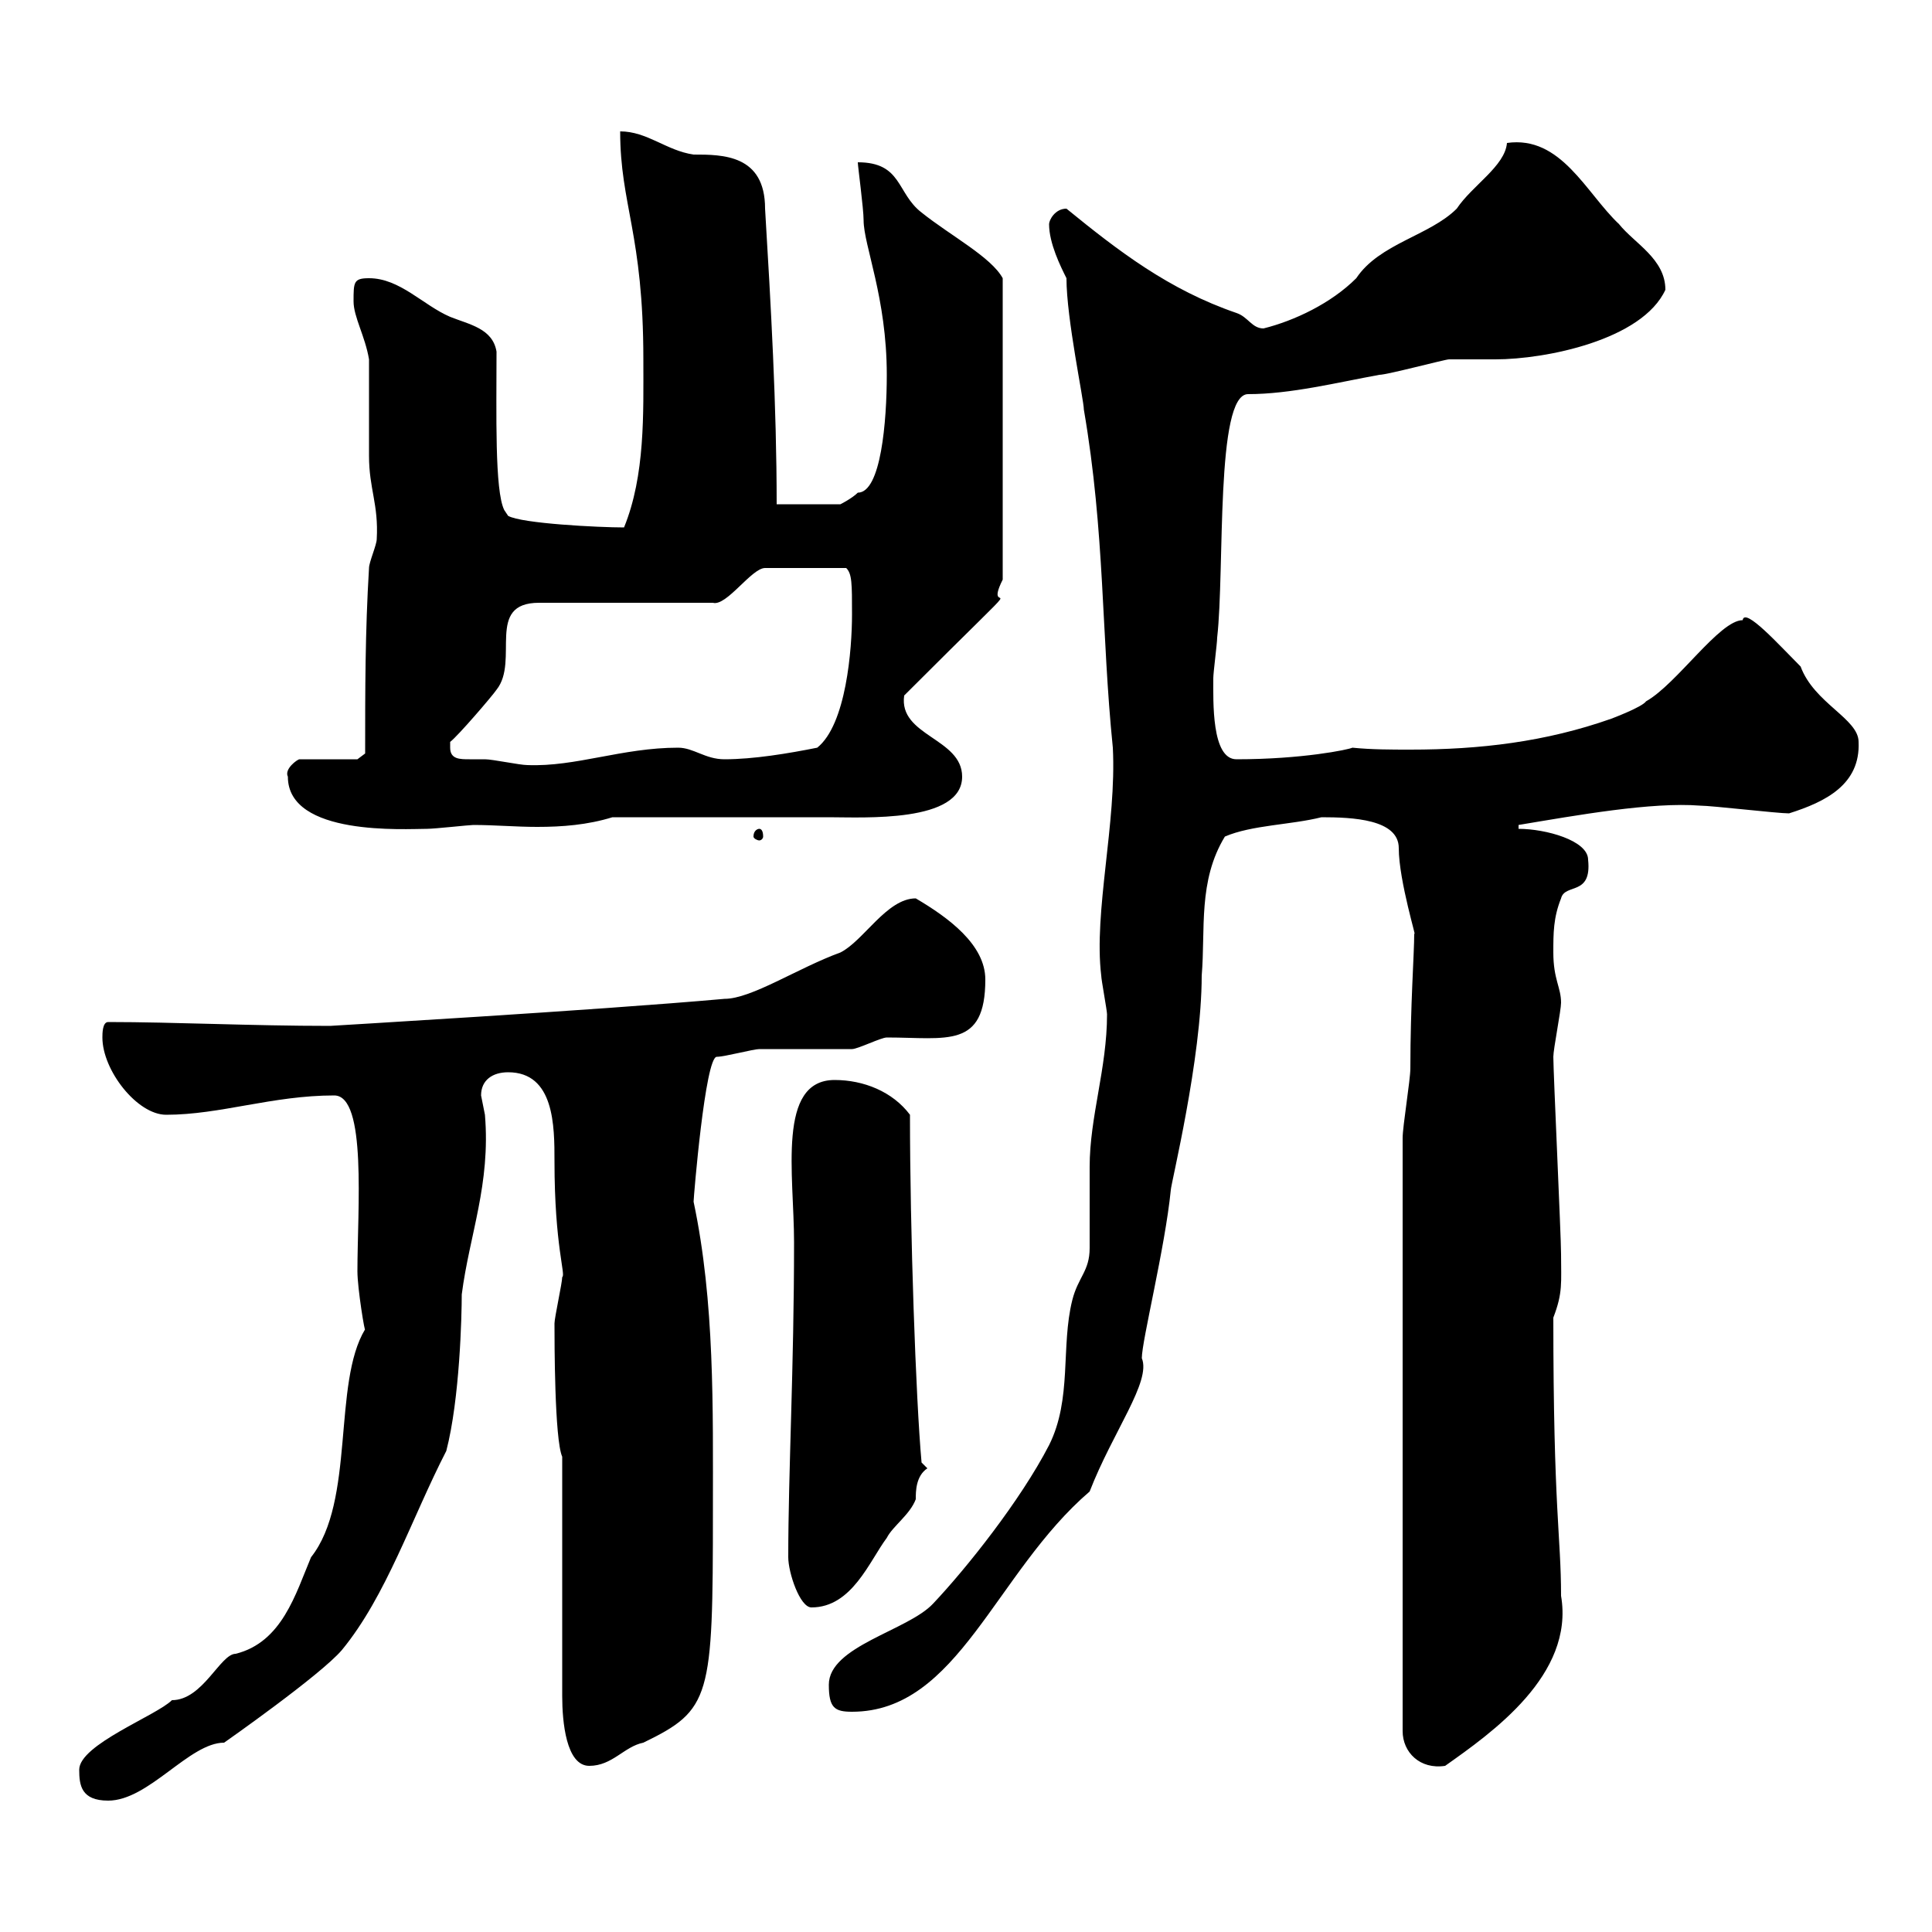 <svg xmlns="http://www.w3.org/2000/svg" xmlns:xlink="http://www.w3.org/1999/xlink" width="300" height="300"><path d="M12.30 274.80C12.30 277.20 12.60 279.60 16.80 279.60C23.10 279.60 29.40 270.60 34.80 270.60C34.80 270.60 49.80 260.10 53.10 256.20C60 247.80 63.90 235.80 69.30 225.30C71.40 217.20 71.70 204.30 71.70 201C72.90 191.70 76.20 183.90 75.30 173.10C75.30 173.10 74.70 170.10 74.70 170.10C74.70 167.70 76.50 166.50 78.90 166.50C86.10 166.50 86.10 174.90 86.10 180.30C86.10 193.50 87.90 198 87.30 198.30C87.30 199.20 86.10 204.60 86.10 205.50C86.10 208.20 86.10 223.50 87.30 226.20L87.30 263.40C87.30 267.30 87.90 274.20 91.50 274.20C95.10 274.20 96.90 271.20 99.90 270.60C110.40 265.50 110.70 263.70 110.70 234.60C110.70 218.70 111 202.20 107.70 186.60C107.70 186 109.50 164.10 111.30 164.10C112.50 164.10 117 162.90 117.90 162.90C119.70 162.90 130.50 162.90 132.30 162.90C133.20 162.90 136.80 161.10 137.70 161.10C147 161.10 153 162.90 153 152.10C153 146.70 147.30 142.50 142.20 139.50C137.70 139.50 134.10 146.10 130.50 147.90C123.90 150.30 116.70 155.10 112.50 155.10C92.40 156.90 51 159.30 51.30 159.30C39 159.30 27 158.70 16.80 158.70C15.90 158.70 15.90 160.50 15.90 161.10C15.90 166.20 21.30 173.10 25.80 173.10C34.20 173.10 42.30 170.10 51.90 170.10C57 170.10 55.50 187.80 55.50 197.40C55.50 200.10 56.70 207.30 56.70 206.40C51.60 214.80 55.20 233.10 48.30 241.80C45.90 247.50 43.80 255 36.60 256.80C34.20 256.80 31.50 264 26.70 264C24.30 266.40 12.30 270.90 12.30 274.80ZM217.80 176.70L217.80 268.80C217.80 272.10 220.50 274.80 224.40 274.20C231.60 269.10 244.50 260.10 242.40 247.80C242.40 238.50 241.20 234.60 241.20 204.60C242.70 200.70 242.40 199.20 242.40 194.70C242.40 192 241.20 166.50 241.20 164.10C241.20 162.90 242.40 156.90 242.40 155.70C242.40 153.30 241.20 152.10 241.20 147.90C241.20 144.90 241.20 142.50 242.40 139.50C243 137.10 247.20 139.20 246.60 133.50C246.60 130.50 240 128.70 235.80 128.70L235.80 128.10C244.80 126.60 256.50 124.50 264 125.10C265.80 125.10 276 126.30 277.80 126.30C283.50 124.50 288.90 121.80 288.60 115.20C288.60 111.60 281.70 109.20 279.60 103.50C276.30 100.20 270.90 94.20 270.60 96.30C267 96.30 260.40 106.20 255.60 108.90C255 109.80 250.20 111.60 250.20 111.60C240 115.20 229.80 116.40 219 116.40C216 116.40 213 116.40 210 116.10C209.40 116.40 202.20 117.90 192 117.90C188.10 117.90 188.40 108.90 188.40 105.30C188.40 104.40 189 99.90 189 99C190.20 88.50 188.70 61.20 193.80 61.20C200.40 61.20 207.60 59.40 214.20 58.20C215.40 58.20 224.40 55.80 225 55.80C226.20 55.80 231.60 55.80 232.20 55.80C240 55.80 255 52.80 258.60 45C258.60 40.20 253.80 37.80 251.40 34.80C246.30 30 242.40 21 234 22.20C233.70 25.80 228.60 28.80 226.20 32.40C222 36.60 214.20 37.80 210.60 43.20C206.70 47.10 201 49.80 196.20 51C194.40 51 193.80 49.20 192 48.60C181.50 45 173.70 39 165.60 32.40C163.80 32.40 162.90 34.20 162.90 34.80C162.90 37.80 164.70 41.40 165.60 43.20C165.60 49.50 168.30 62.10 168.30 63.60C171.60 82.80 171 98.40 172.80 116.10C173.40 127.80 169.80 141.60 171 151.50C171 152.10 171.90 156.90 171.90 157.50C171.90 165.90 169.20 173.40 169.20 181.20C169.20 182.10 169.20 192.90 169.20 193.80C169.20 197.40 167.40 198.30 166.50 201.90C164.70 209.10 166.50 217.20 162.90 224.40C158.40 233.10 150 243.60 144.90 249C141 253.20 128.70 255.60 128.70 261.60C128.70 265.20 129.60 265.80 132.30 265.80C148.80 265.80 154.50 244.20 169.20 231.60C172.80 222.30 178.80 214.50 177.30 210.90C177.30 208.20 180.90 193.80 181.80 184.80C181.80 183.90 186.60 164.40 186.60 151.50C187.20 144.30 186 136.80 190.20 129.90C194.40 128.10 200.40 128.10 205.20 126.90C210 126.90 217.20 127.20 217.20 131.70C217.20 136.80 220.20 146.40 219.60 144.90C219.60 148.20 219 156 219 165.90C219 167.70 217.80 174.90 217.80 176.70ZM122.40 241.80C122.40 244.20 124.20 249.60 126 249.60C132.30 249.60 135 242.40 137.70 238.80C138.60 237 141.30 235.20 142.20 232.80C142.20 231.60 142.20 229.20 144 228L143.10 227.10C142.20 217.20 141.30 191.10 141.30 173.10C138.60 169.50 134.10 167.70 129.60 167.70C120.60 167.70 123.30 182.40 123.30 192.90C123.30 212.40 122.40 228.60 122.40 241.80ZM117.90 128.70C117.60 128.70 117 129 117 129.90C117 130.20 117.60 130.50 117.90 130.50C118.20 130.50 118.50 130.20 118.50 129.90C118.50 129 118.20 128.70 117.90 128.70ZM44.70 120.60C44.70 129.90 63 128.70 66.30 128.70C67.50 128.70 72.90 128.10 73.50 128.10C76.80 128.10 80.10 128.40 83.40 128.40C87.30 128.40 91.20 128.10 95.10 126.90L128.70 126.90C134.10 126.90 149.40 127.80 149.40 120.60C149.40 114.60 139.50 114.30 140.40 108C163.20 85.20 152.10 97.20 155.70 90L155.70 43.20C153.90 39.90 147.60 36.60 143.10 33C139.20 30 140.10 25.20 133.20 25.20C133.20 25.80 134.10 32.40 134.10 34.20C134.10 38.10 137.70 46.20 137.70 58.20C137.70 65.40 136.80 76.50 133.20 76.50C132.30 77.40 130.50 78.30 130.50 78.30L120.60 78.30C120.60 63 119.70 47.40 118.80 32.40C118.80 24 112.20 24 107.70 24C103.50 23.40 100.50 20.40 96.30 20.40C96.30 31.80 99.90 36.30 99.90 55.80C99.90 64.20 100.20 73.80 96.90 81.90C93 81.90 81 81.30 78.90 80.10L78.30 79.20C76.80 76.20 77.10 64.20 77.10 54.60C76.50 51 72.90 50.40 69.90 49.20C65.70 47.40 62.10 43.20 57.30 43.20C54.90 43.20 54.90 43.80 54.90 46.80C54.90 49.20 56.70 52.20 57.30 55.80C57.30 58.20 57.30 68.40 57.30 70.80C57.30 75.90 58.80 78.30 58.50 83.70C58.50 84.60 57.30 87.30 57.30 88.20C56.70 98.10 56.70 107.10 56.70 117L55.50 117.90L46.50 117.90C46.20 117.90 44.10 119.40 44.70 120.60ZM69.90 116.10C69.90 116.10 69.90 115.20 69.90 115.20C71.10 114.30 76.50 108 77.10 107.10C80.70 102.60 75.30 93.60 83.70 93.60L110.70 93.60C112.80 94.20 116.70 88.20 118.80 88.20L131.40 88.20C132.30 89.10 132.30 90.60 132.30 95.40C132.30 100.80 131.40 112.50 126.90 116.10C122.40 117 117 117.90 112.50 117.90C109.50 117.90 107.70 116.10 105.30 116.10C96.60 116.10 89.40 119.10 81.90 118.80C80.70 118.80 76.50 117.90 75.30 117.90C74.70 117.90 73.80 117.90 72.90 117.90C71.40 117.90 69.90 117.90 69.90 116.10Z"/></svg>